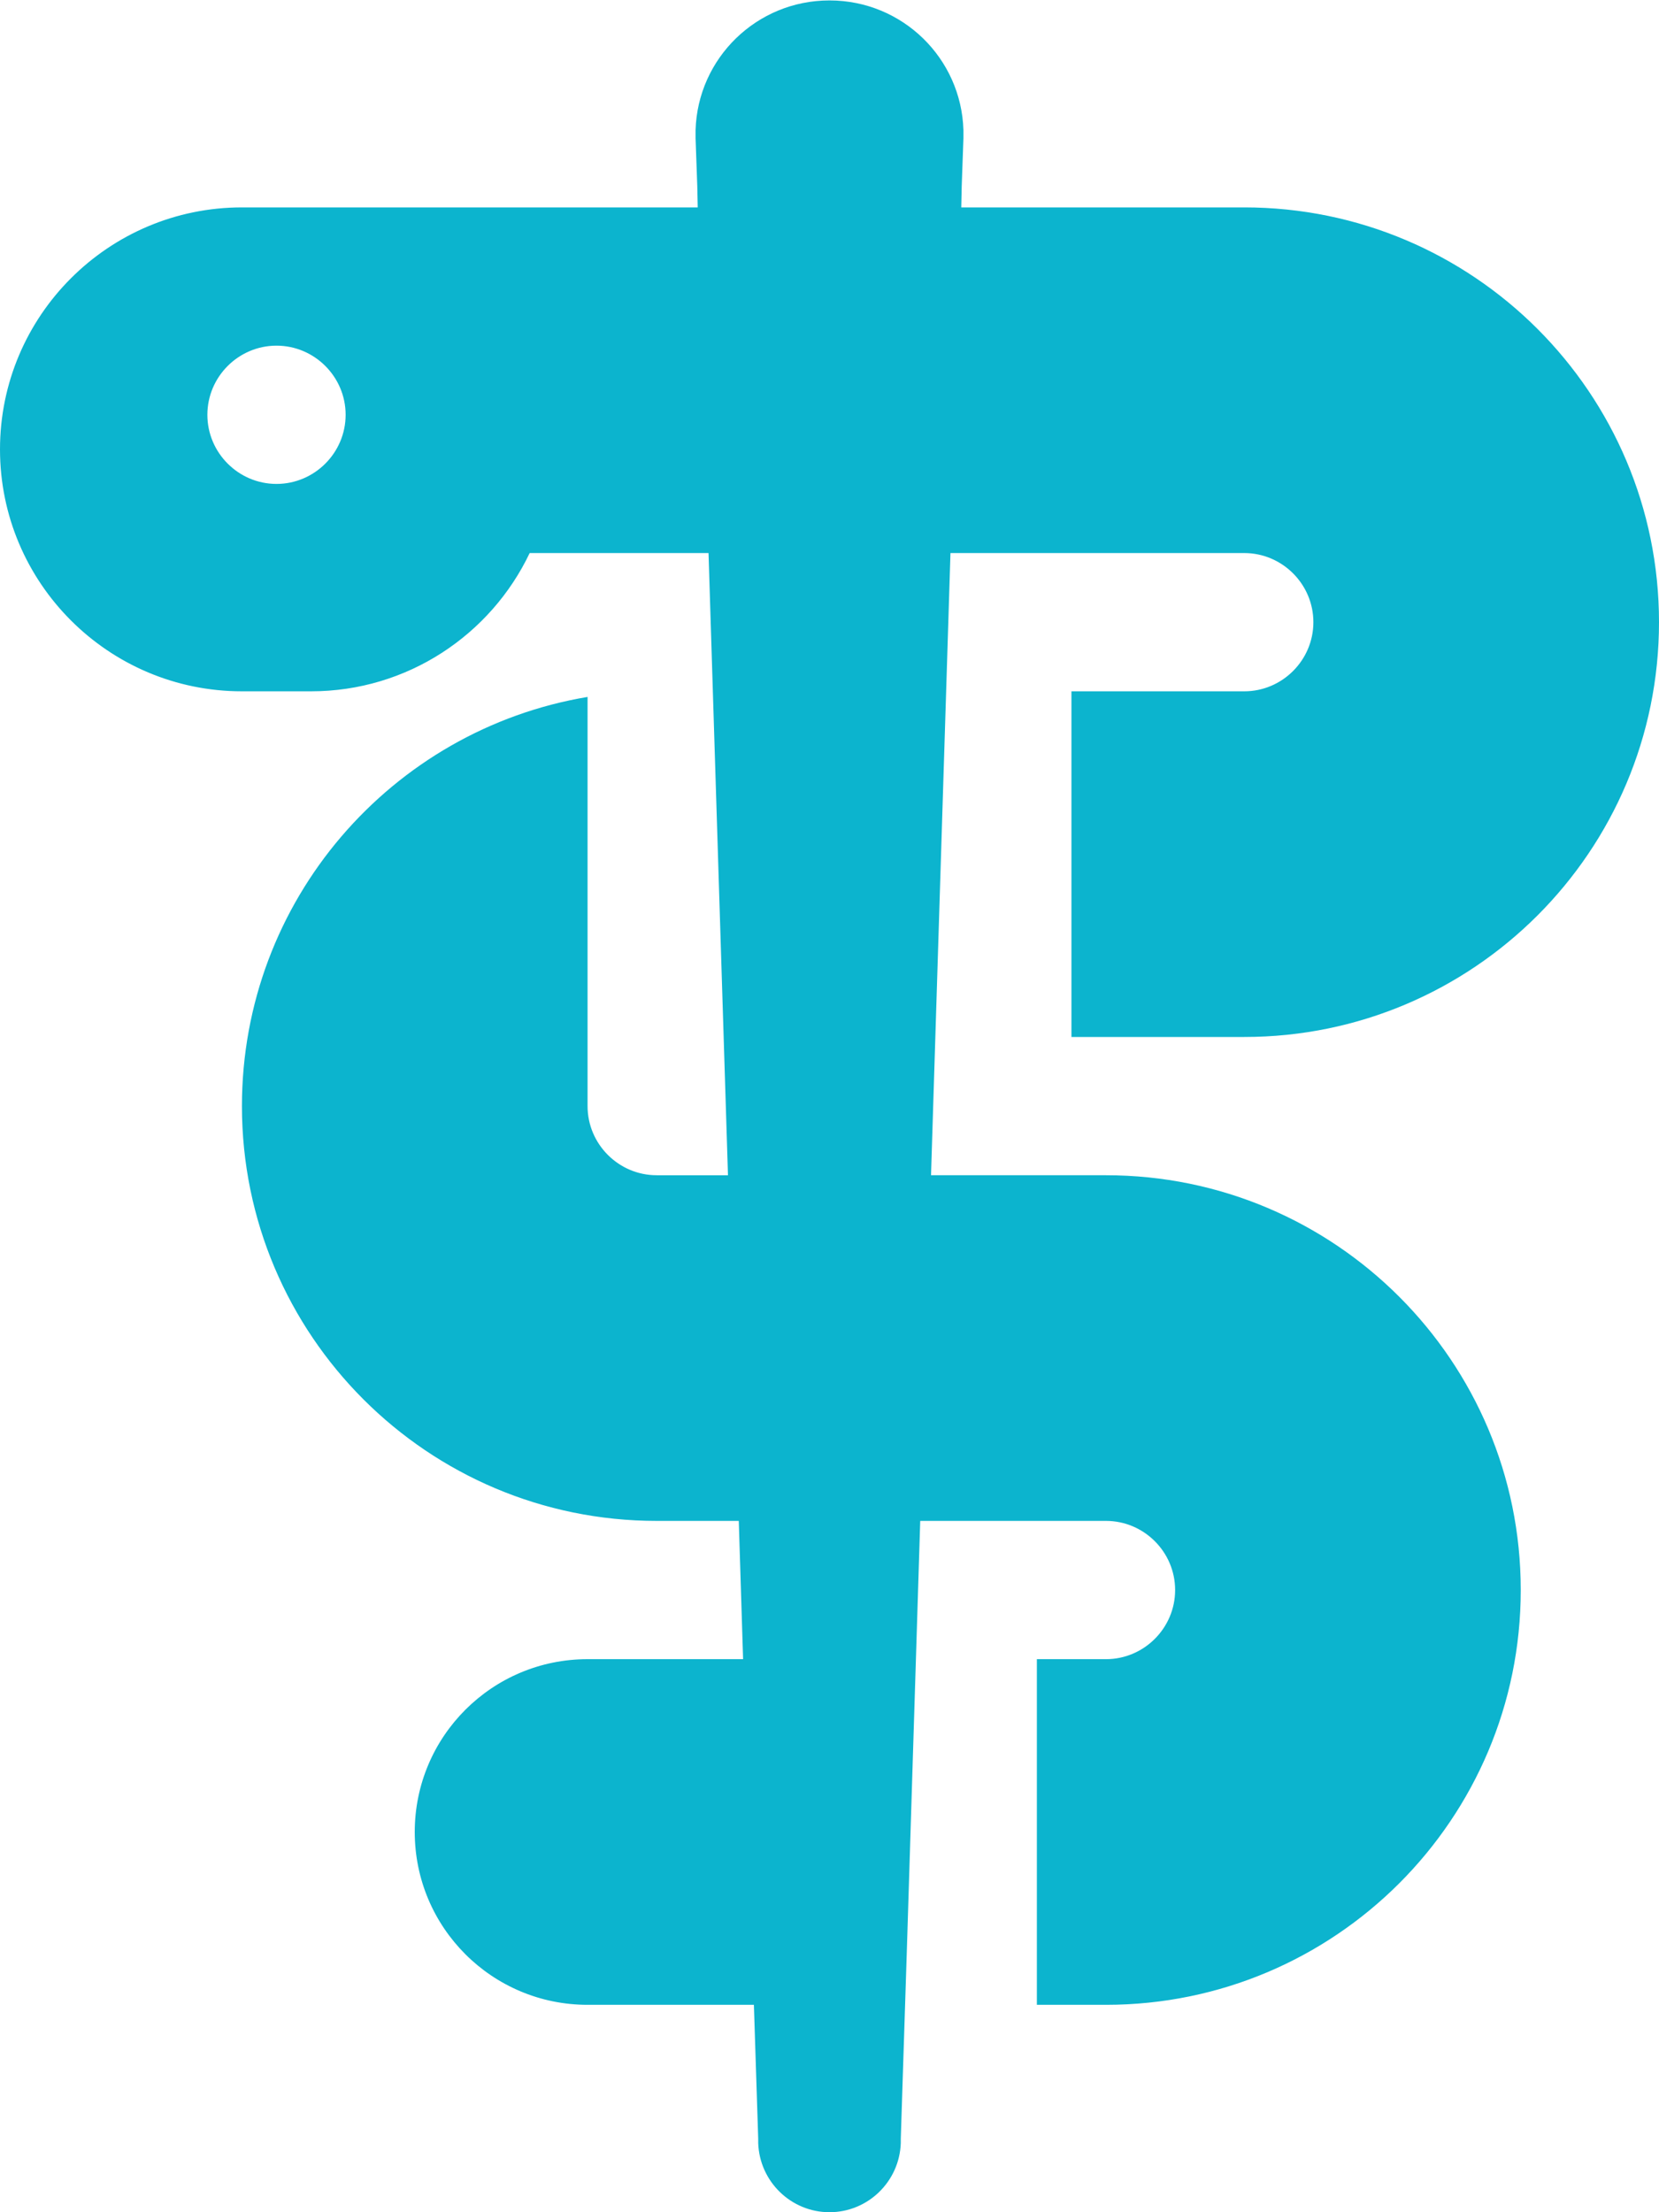 <?xml version="1.0" encoding="utf-8"?>
<!-- Generator: Adobe Illustrator 27.0.0, SVG Export Plug-In . SVG Version: 6.00 Build 0)  -->
<svg version="1.1" id="Layer_1" xmlns="http://www.w3.org/2000/svg" xmlns:xlink="http://www.w3.org/1999/xlink" x="0px" y="0px"
	 viewBox="0 0 384 512" style="enable-background:new 0 0 384 512;" xml:space="preserve">
<style type="text/css">
	.st0{fill:#0CB4CE;}
</style>
<path class="st0" d="M222.6,43.2l-0.1,4.8H288c53,0,96,43,96,96s-43,96-96,96h-40v-80h40c8.8,0,16-7.2,16-16s-7.2-16-16-16h-40h-28
	l-4.5,144H256c53,0,96,43,96,96s-43,96-96,96h-16v-80h16c8.8,0,16-7.2,16-16s-7.2-16-16-16h-43l-3.1,99.5l-1.4,43.5v1
	c-0.3,8.9-7.6,16-16.5,16s-16.2-7.1-16.5-16v-1l-1-31H136c-22.1,0-40-17.9-40-40s17.9-40,40-40h36l-1-32h-19c-53,0-96-43-96-96
	c0-47.6,34.6-87.1,80-94.7V256c0,8.8,7.2,16,16,16h16.5L164,128h-28h-13.4c-9,18.9-28.3,32-50.6,32H56c-30.9,0-56-25.1-56-56
	s25.1-56,56-56h8h8h89.5l-0.1-4.8L161,32c0-0.7,0-1.3,0-1.9c0.5-16.6,14.1-30,31-30s30.5,13.4,31,30c0,0.6,0,1.3,0,1.9L222.6,43.2z
	 M64,112c8.8,0,16-7.2,16-16s-7.2-16-16-16s-16,7.2-16,16S55.2,112,64,112z"/>
</svg>
